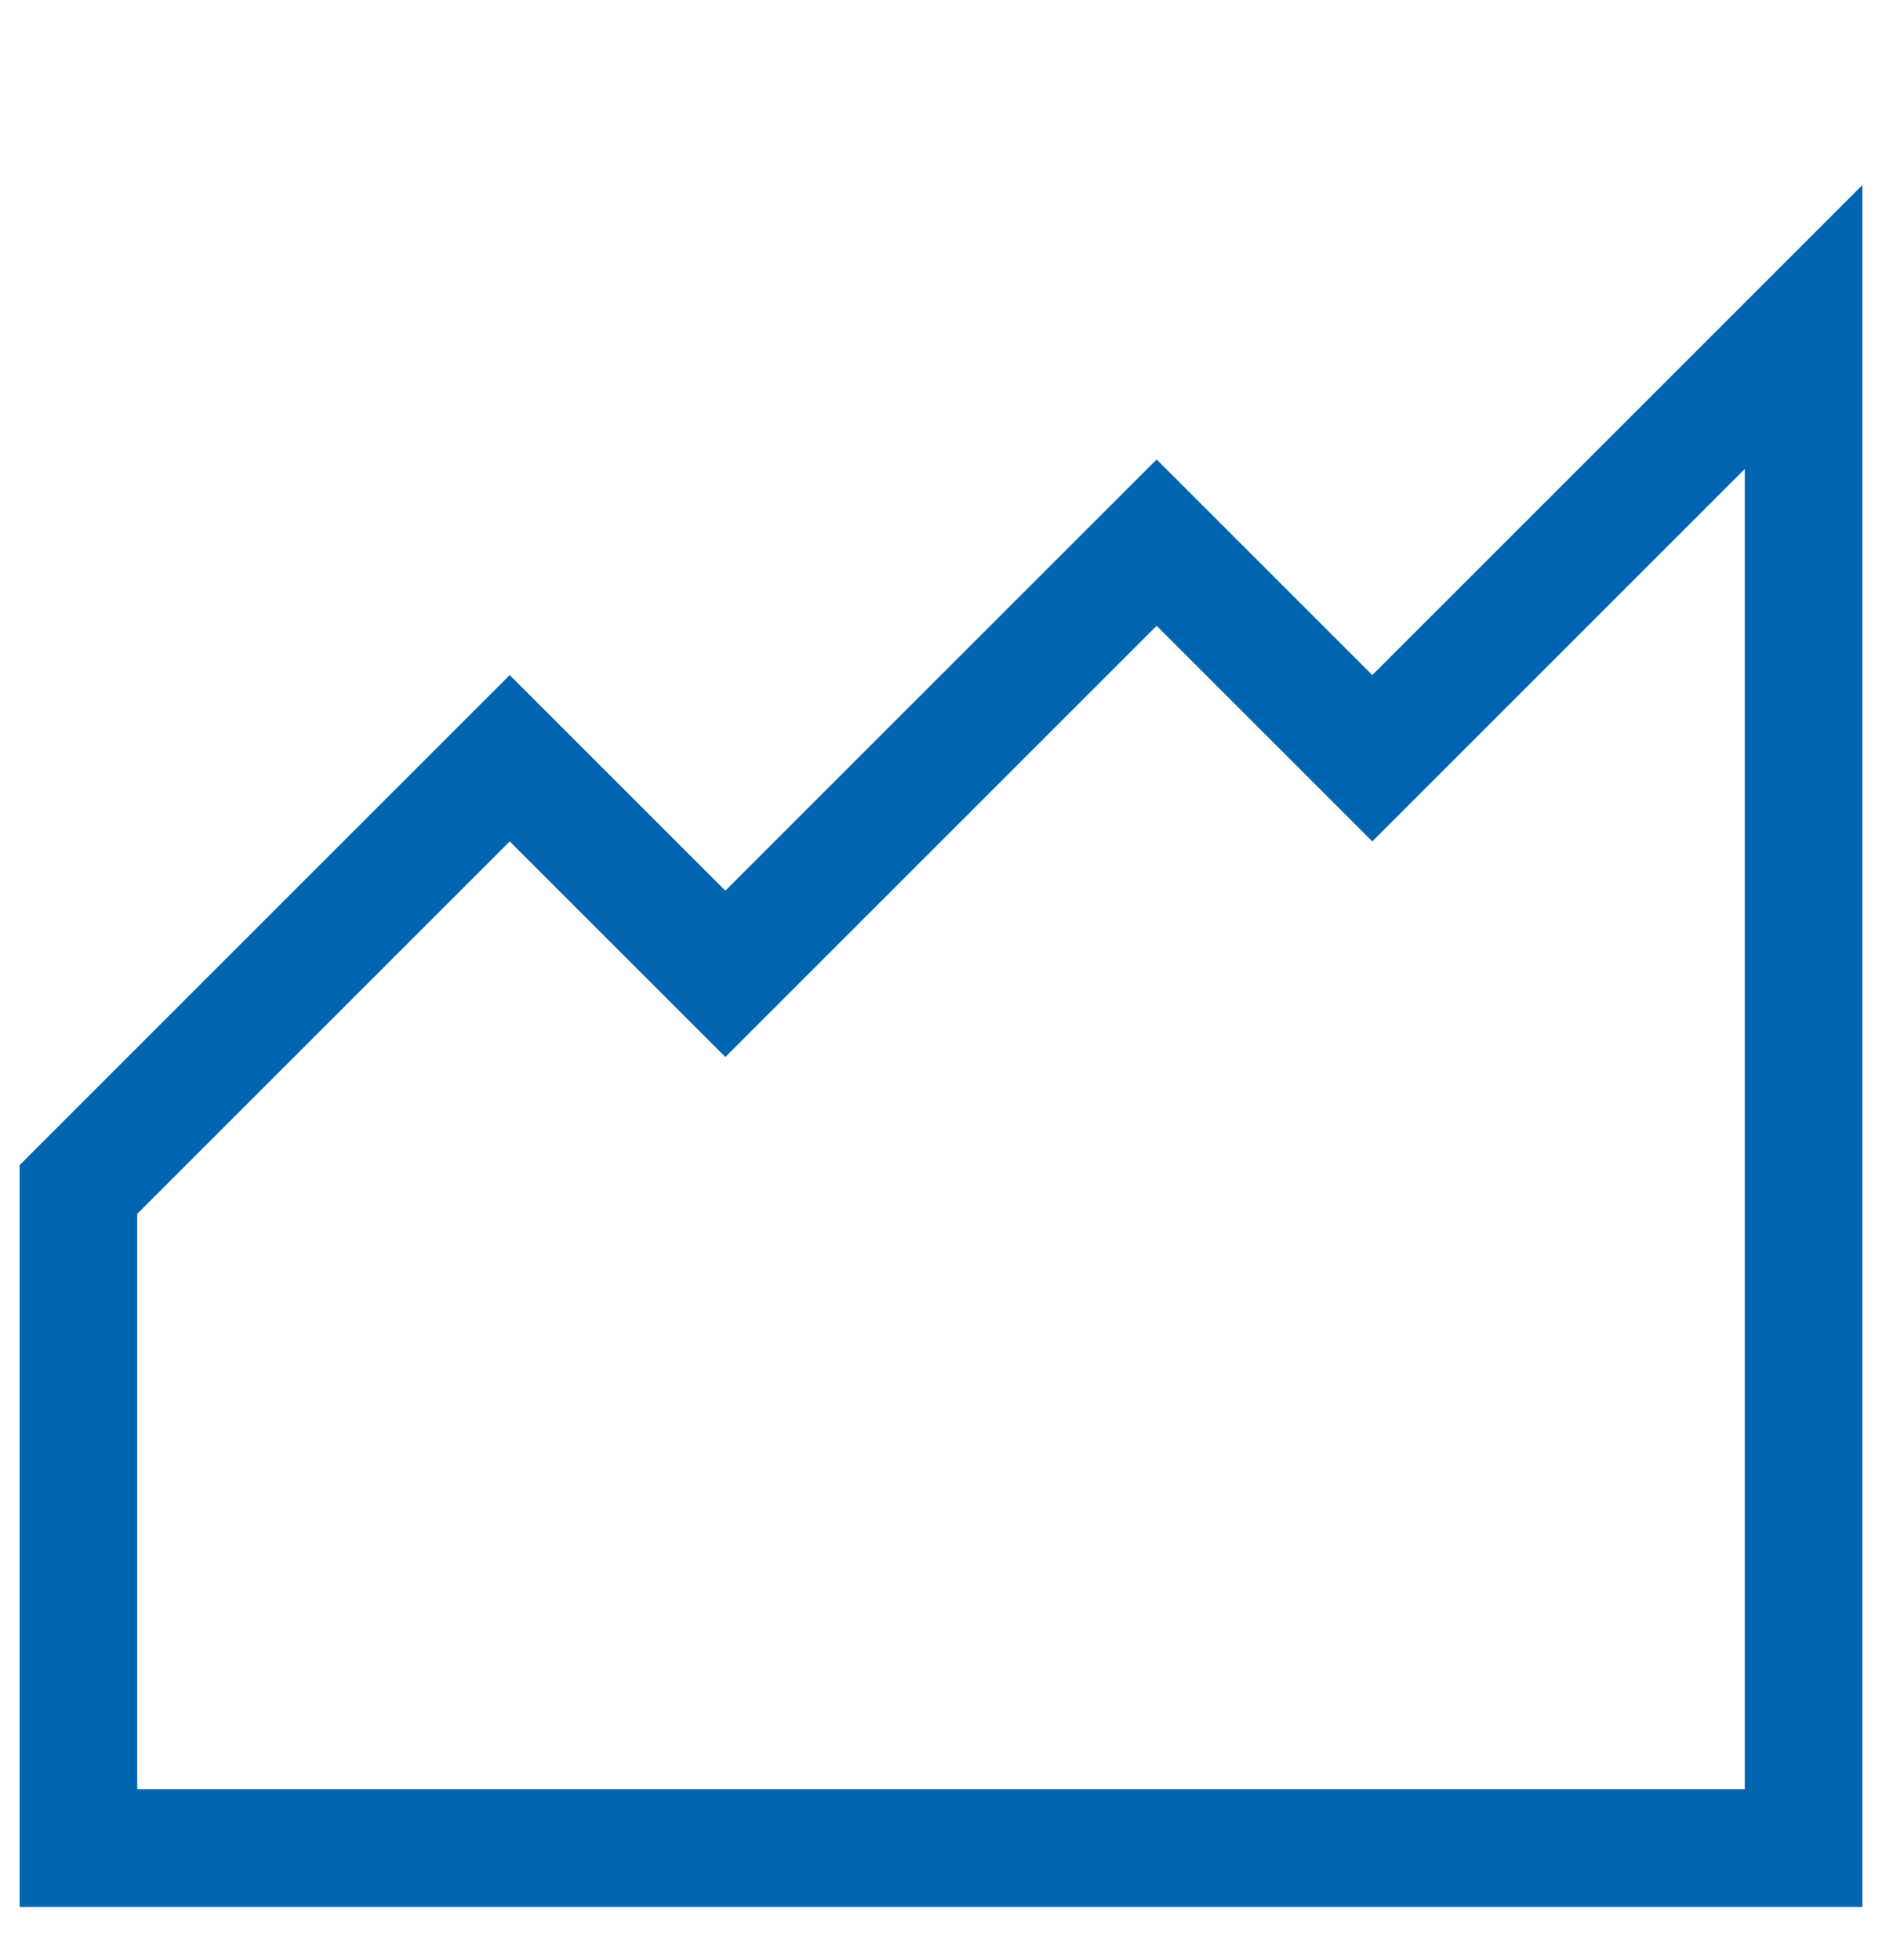 <svg xmlns="http://www.w3.org/2000/svg" width="24" height="25" viewBox="0 0 24 25">
    <g fill="none" fill-rule="evenodd">
        <g stroke="#0065B1" stroke-width="1.5">
            <g>
                <g>
                    <g>
                        <g>
                            <g>
                                <path d="M23 3.6L17.5 9.1 14.75 6.35 9.25 11.85 6.5 9.1 1 14.6 1 23 23 23z" transform="translate(-1078, -132) translate(1058, 101) translate(20, 20) translate(0, 0) translate(0, 11.571) translate(0, 0)"/>
                            </g>
                        </g>
                    </g>
                </g>
            </g>
        </g>
    </g>
</svg>
